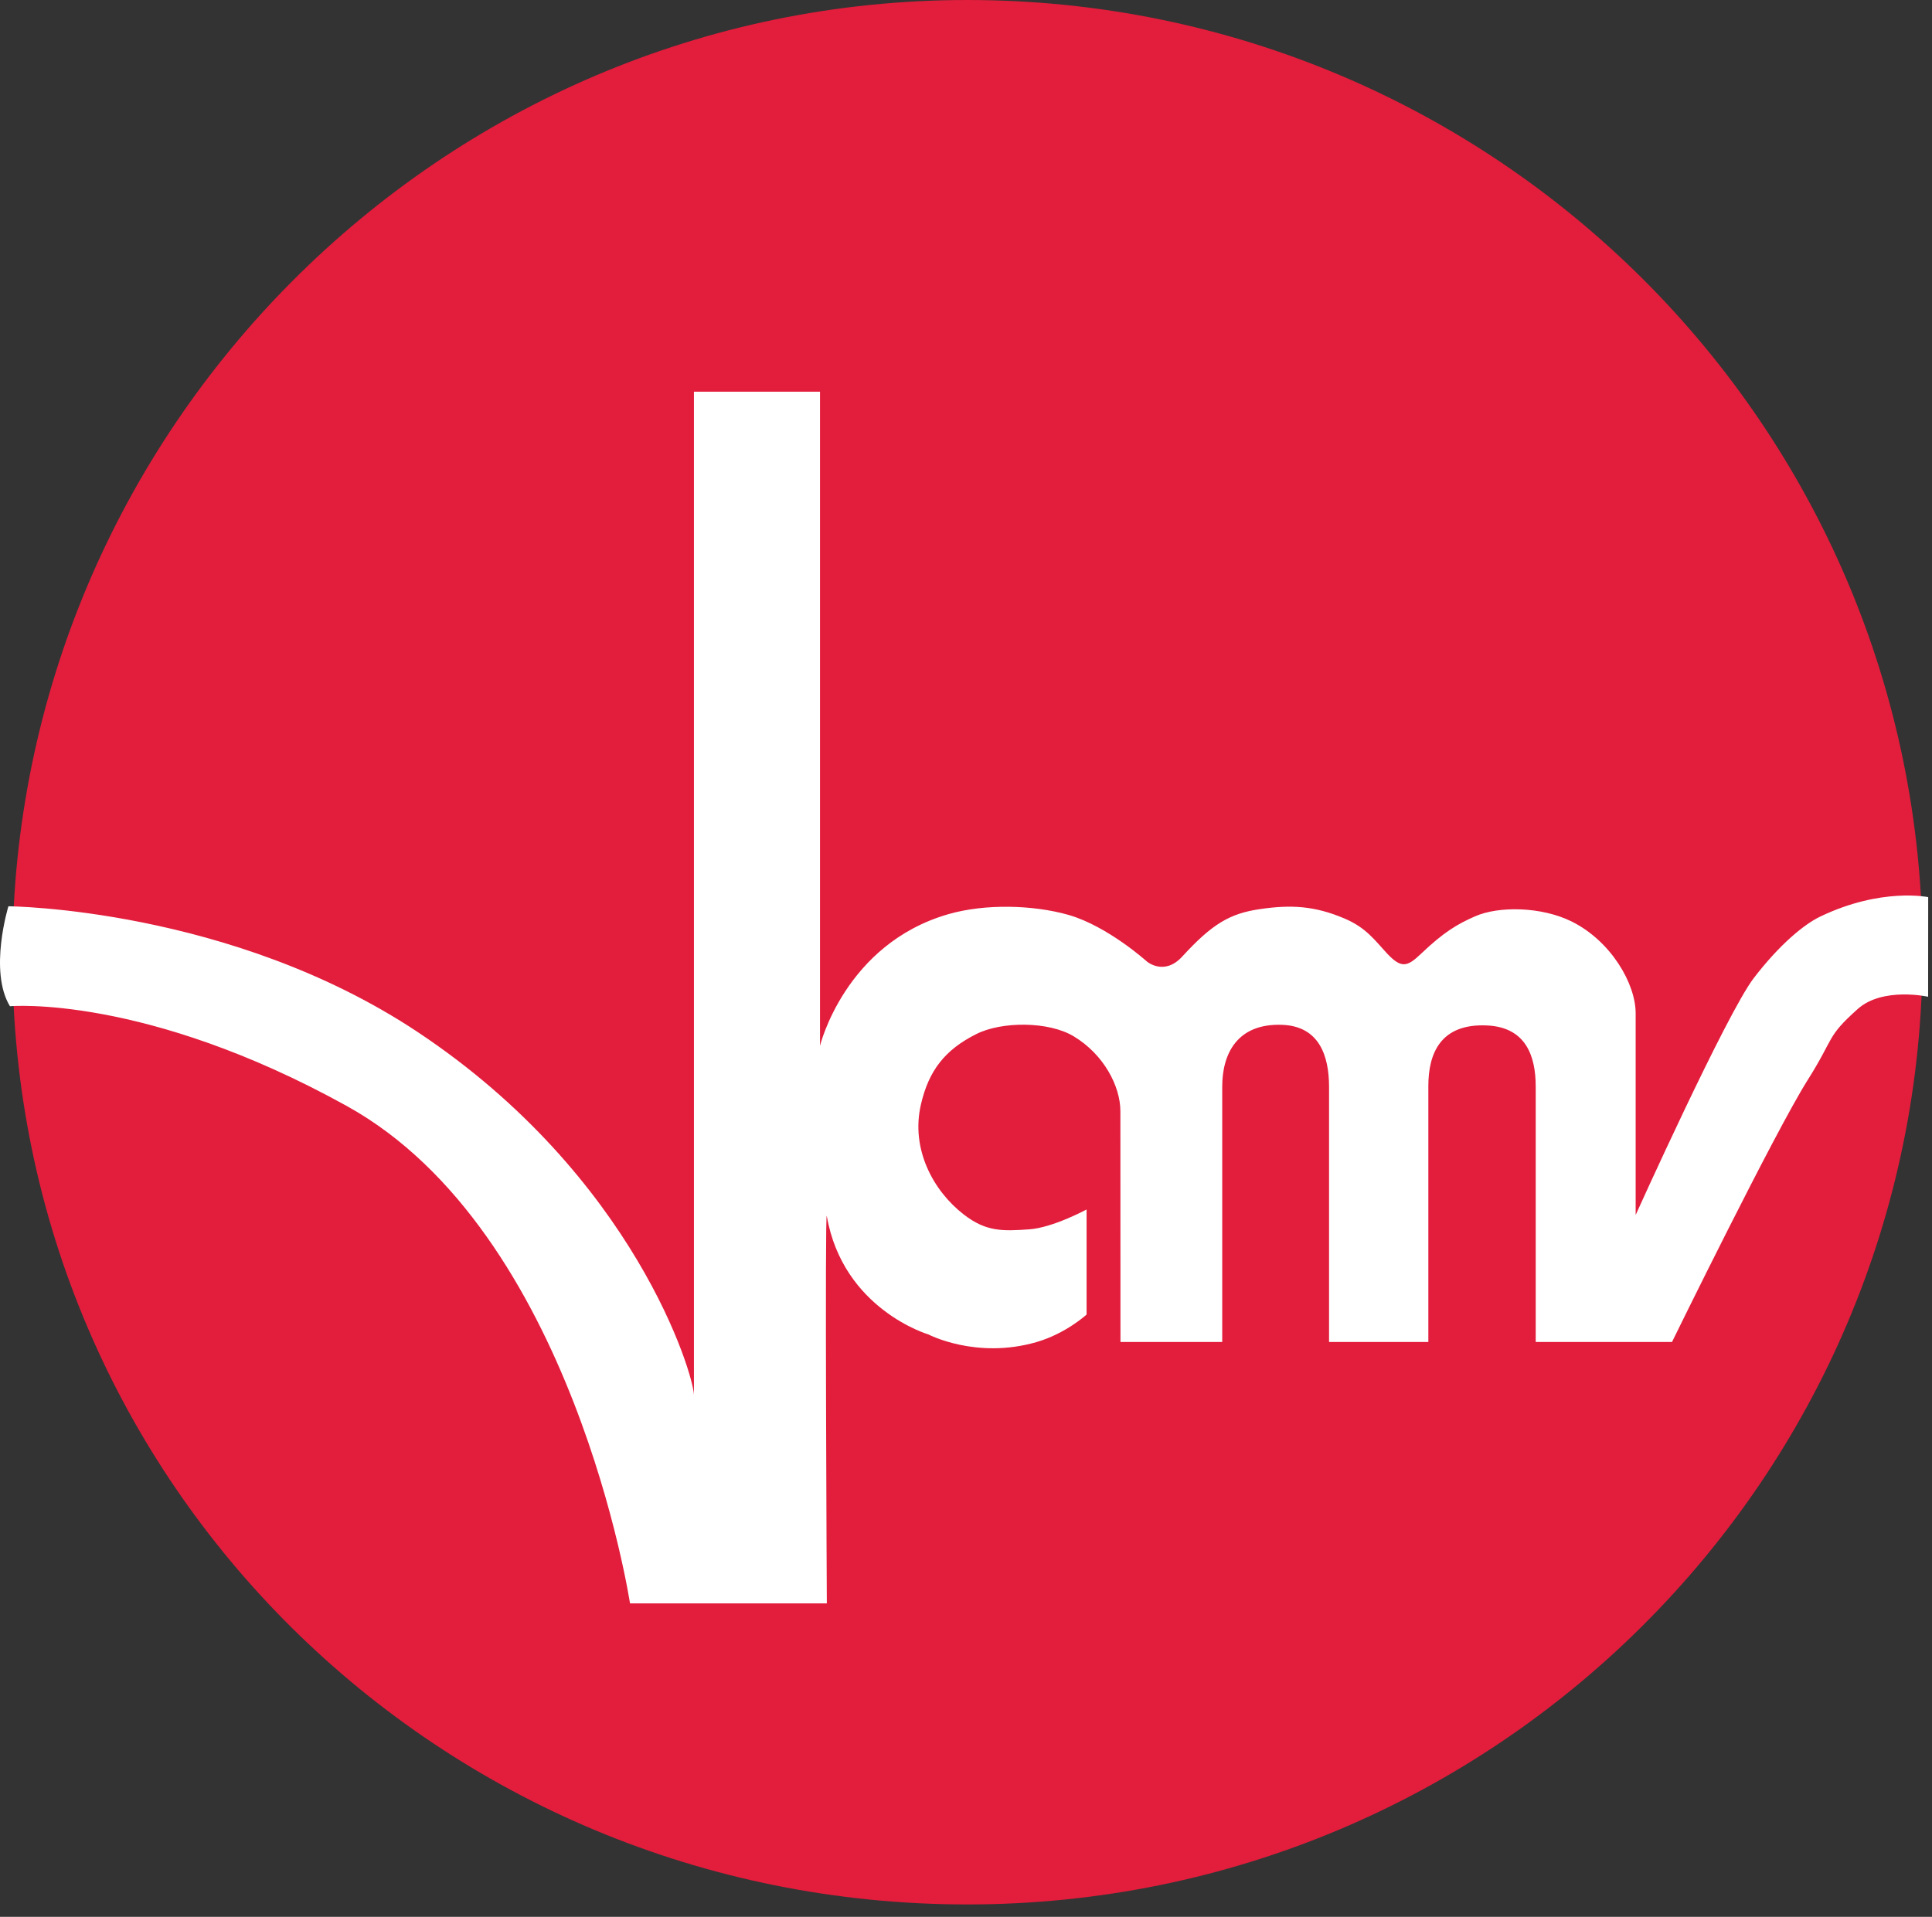 <?xml version="1.0" encoding="UTF-8" standalone="no"?><!DOCTYPE svg PUBLIC "-//W3C//DTD SVG 1.1//EN" "http://www.w3.org/Graphics/SVG/1.1/DTD/svg11.dtd"><svg width="100%" height="100%" viewBox="0 0 130 129" version="1.1" xmlns="http://www.w3.org/2000/svg" xmlns:xlink="http://www.w3.org/1999/xlink" xml:space="preserve" xmlns:serif="http://www.serif.com/" style="fill-rule:evenodd;clip-rule:evenodd;stroke-linejoin:round;stroke-miterlimit:2;"><rect x="0" y="0" width="130" height="129" fill="#333333" stroke="none"/><g><path d="M0.835,64.416c0,-35.391 28.758,-64.416 64.256,-64.416c35.497,0 64.274,28.696 64.274,64.085c0,35.393 -28.777,64.082 -64.274,64.082c-35.498,0 -64.256,-28.359 -64.256,-63.751" style="fill:#e31d3c;fill-rule:nonzero;"/><path d="M103.335,90.314l0,-17.195c-0.002,-2.042 -0.655,-3.997 -3.297,-4.108c-3.068,-0.133 -3.928,1.83 -3.928,4.078l0,17.225l-6.681,0l0,-17.195c-0.005,-2.042 -0.648,-4.076 -3.193,-4.15c-2.967,-0.093 -3.995,1.917 -3.995,4.162l0,17.183l-6.848,0l-0.005,-15.532c0,-1.685 -1.119,-3.82 -3.132,-5.034c-1.676,-1.02 -4.855,-1.024 -6.572,-0.152c-2.097,1.054 -3.189,2.444 -3.716,4.729c-0.705,3.02 0.845,5.838 2.883,7.41c1.513,1.174 2.632,1.118 4.381,1c1.602,-0.103 3.882,-1.339 3.882,-1.339l0,7.071c0,0 -1.383,1.277 -3.374,1.855c-4.056,1.172 -7.265,-0.514 -7.265,-0.514c0,0 -5.744,-1.683 -6.84,-7.96c-0.138,-0.833 0,26.06 0,26.06l-13.243,0c0,0 -3.807,-25.03 -19.051,-33.472c-13.598,-7.531 -22.671,-6.717 -22.671,-6.717c-1.444,-2.369 -0.104,-6.727 -0.104,-6.727c0,0 14.961,0.103 27.541,8.464c14.635,9.731 18.587,23.116 18.587,24.441l0,-67.535l8.482,0l0,44.02c0,0 1.671,-6.857 8.647,-8.862c2.44,-0.703 5.671,-0.634 8.083,0.054c2.634,0.759 5.271,3.138 5.271,3.138c0,0 1.156,0.987 2.371,-0.335c2.006,-2.191 3.203,-2.904 5.236,-3.196c2.083,-0.307 3.672,-0.219 5.663,0.624c1.469,0.619 2.048,1.457 2.883,2.361c0.959,1.015 1.351,0.909 2.265,0.042c1.584,-1.516 2.506,-2.03 3.649,-2.536c1.622,-0.717 4.495,-0.651 6.496,0.337c2.649,1.309 4.32,4.179 4.32,6.186l0,13.57c0,0 6.111,-13.543 7.947,-15.941c1.752,-2.284 3.393,-3.621 4.468,-4.137c4.113,-1.978 7.269,-1.312 7.269,-1.312l-0.005,6.705c0,0 -3.058,-0.683 -4.743,0.83c-2.139,1.917 -1.516,1.855 -3.369,4.786c-2.242,3.563 -9.122,17.618 -9.122,17.618l-9.17,0Z" style="fill:#fff;fill-rule:nonzero;"/></g></svg>